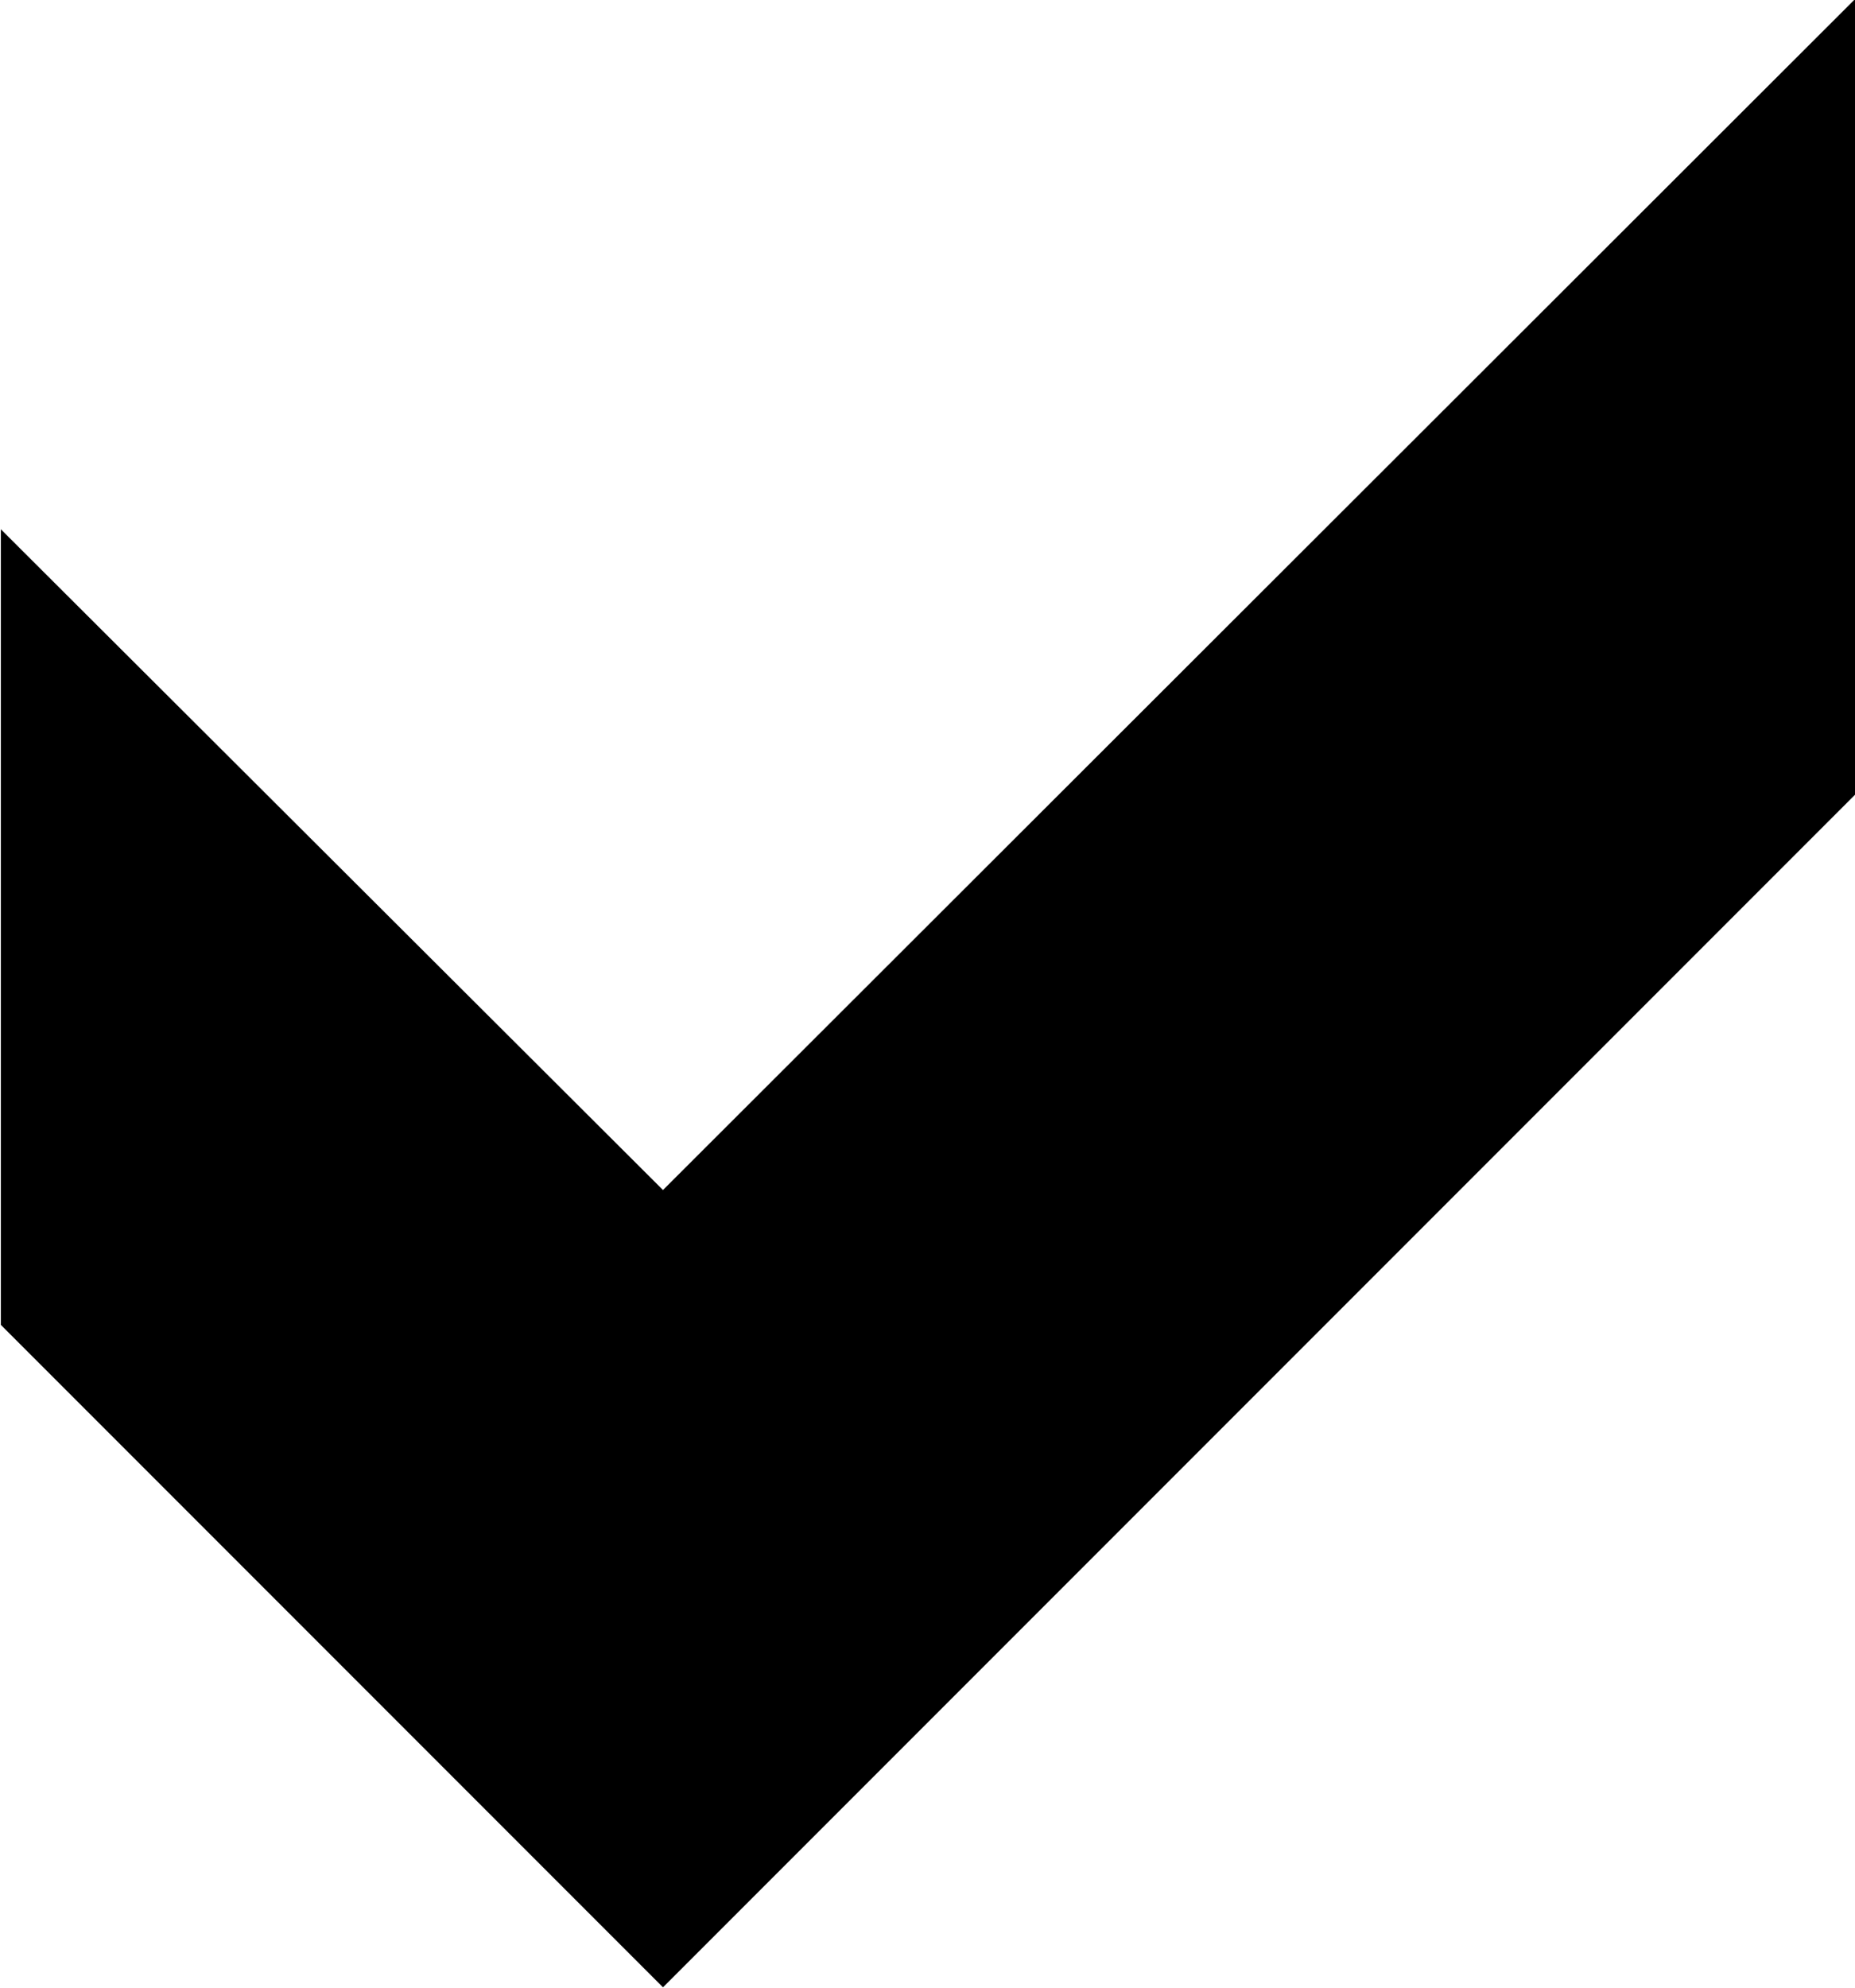 <svg xmlns="http://www.w3.org/2000/svg" width="21.88" height="23.44" viewBox="0 0 21.88 23.44">
  <defs>
    <style>
      .cls-1 {
        fill-rule: evenodd;
      }
    </style>
  </defs>
  <path id="check.svg" class="cls-1" d="M1896.44,1994.05l-14.06,14.04-7.81-7.79v9.38l7.81,7.81,14.06-14.06v-9.38Z" transform="translate(-1874.56 -1994.06)"/>
</svg>
